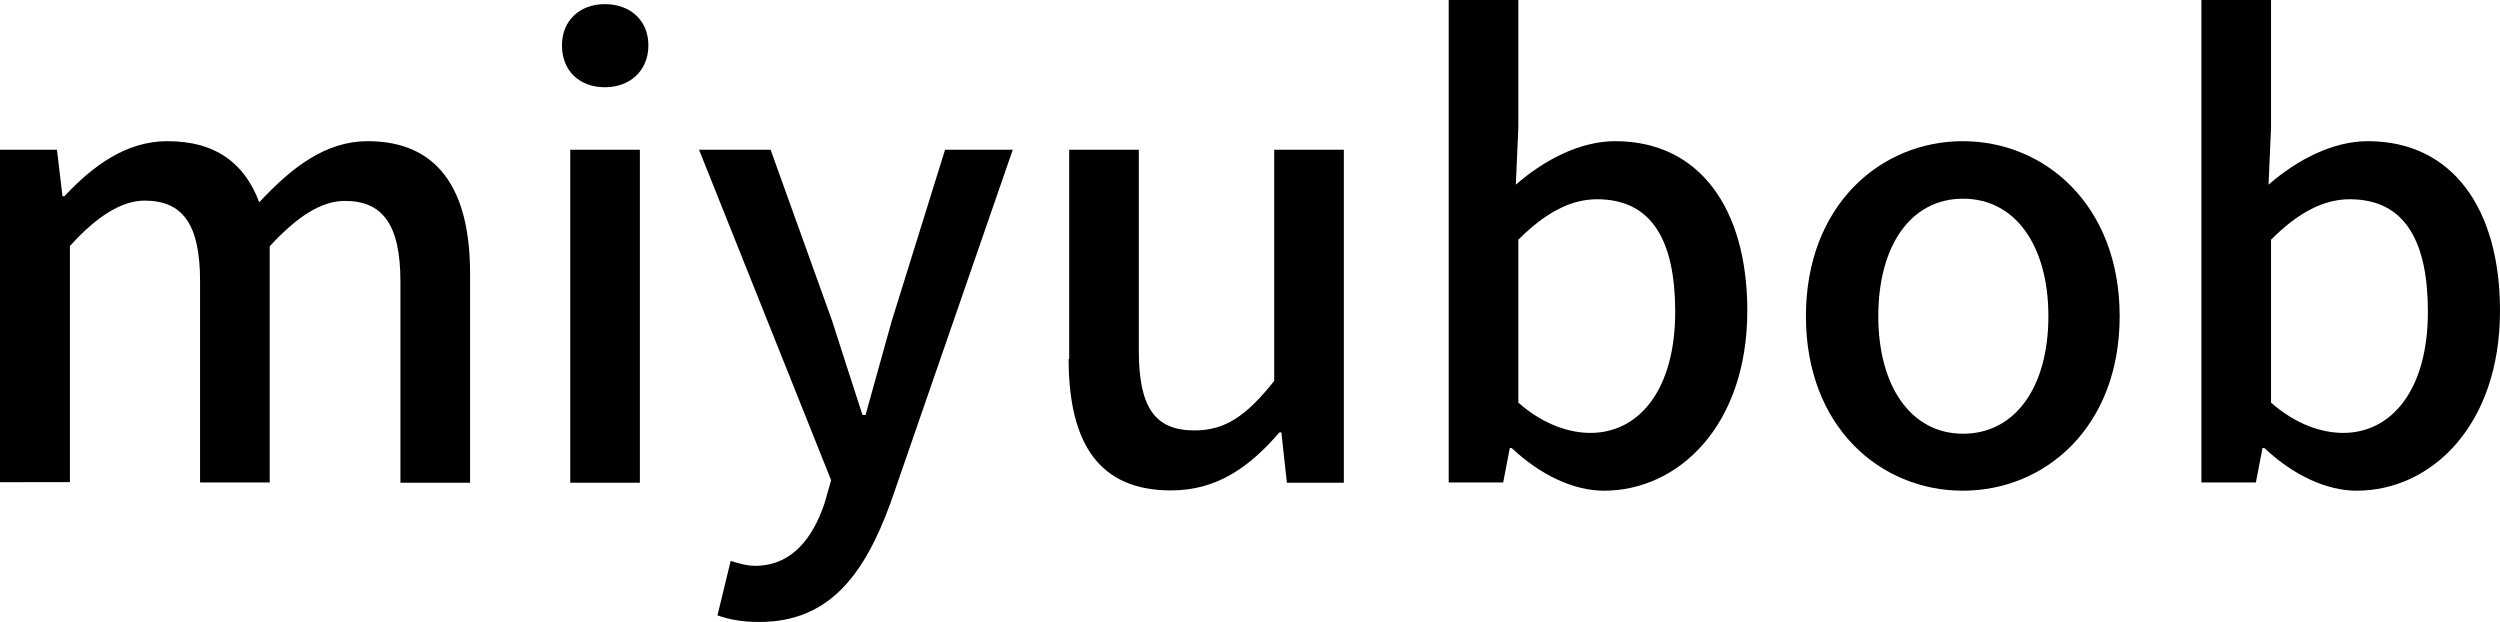 <?xml version="1.0" encoding="UTF-8"?>
<svg id="_レイヤー_2" data-name="レイヤー 2" xmlns="http://www.w3.org/2000/svg" viewBox="0 0 90.84 22.6">
  <g id="_レイヤー_3" data-name="レイヤー 3">
    <g>
      <path d="M0,5.44h2.07l.2,1.69h.07c1.03-1.1,2.24-2,3.74-2,1.8,0,2.82.84,3.34,2.22,1.19-1.28,2.42-2.22,3.94-2.22,2.53,0,3.72,1.72,3.72,4.8v7.61h-2.53v-7.31c0-2.09-.66-2.93-2.02-2.93-.84,0-1.72.55-2.73,1.65v8.58h-2.53v-7.31c0-2.09-.64-2.93-2.02-2.93-.81,0-1.72.55-2.71,1.65v8.58H0V5.44Z"/>
      <path d="M20.42,1.65c0-.9.64-1.5,1.56-1.5s1.58.59,1.58,1.5-.66,1.52-1.58,1.52-1.56-.59-1.56-1.52ZM20.72,5.44h2.53v12.1h-2.53V5.44Z"/>
      <path d="M26.07,22.36l.48-1.98c.22.07.57.18.88.18,1.32,0,2.09-.97,2.53-2.27l.24-.84-4.8-12.01h2.6l2.24,6.23c.35,1.08.73,2.29,1.1,3.41h.11c.31-1.1.64-2.31.95-3.41l1.94-6.23h2.46l-4.44,12.83c-.95,2.6-2.22,4.33-4.77,4.33-.62,0-1.1-.09-1.52-.24Z"/>
      <path d="M38.85,13.05v-7.61h2.53v7.3c0,2.07.59,2.9,2.02,2.9,1.12,0,1.89-.53,2.9-1.8V5.44h2.53v12.1h-2.07l-.2-1.83h-.07c-1.1,1.28-2.29,2.11-3.94,2.11-2.6,0-3.72-1.69-3.72-4.78Z"/>
      <path d="M54.93,16.28h-.07l-.24,1.25h-1.98V0h2.53v4.64l-.09,2.07c1.03-.9,2.33-1.58,3.61-1.58,3.06,0,4.8,2.44,4.8,6.16,0,4.16-2.49,6.54-5.21,6.54-1.1,0-2.31-.57-3.34-1.54ZM60.87,11.33c0-2.53-.81-4.09-2.84-4.09-.95,0-1.87.48-2.86,1.47v5.92c.92.81,1.87,1.1,2.62,1.1,1.76,0,3.08-1.56,3.08-4.4Z"/>
      <path d="M65.62,11.49c0-4.03,2.71-6.36,5.7-6.36s5.7,2.33,5.7,6.36-2.71,6.34-5.7,6.34-5.7-2.31-5.7-6.34ZM74.43,11.49c0-2.55-1.19-4.27-3.1-4.27s-3.08,1.72-3.08,4.27,1.19,4.27,3.08,4.27,3.1-1.69,3.1-4.27Z"/>
      <path d="M82.28,16.28h-.07l-.24,1.25h-1.98V0h2.53v4.64l-.09,2.07c1.03-.9,2.33-1.58,3.61-1.58,3.06,0,4.8,2.44,4.8,6.16,0,4.16-2.49,6.54-5.21,6.54-1.1,0-2.31-.57-3.34-1.54ZM88.22,11.33c0-2.53-.81-4.09-2.84-4.09-.95,0-1.87.48-2.86,1.47v5.92c.92.81,1.87,1.1,2.62,1.1,1.76,0,3.08-1.56,3.08-4.4Z"/>
    </g>
  </g>
</svg>